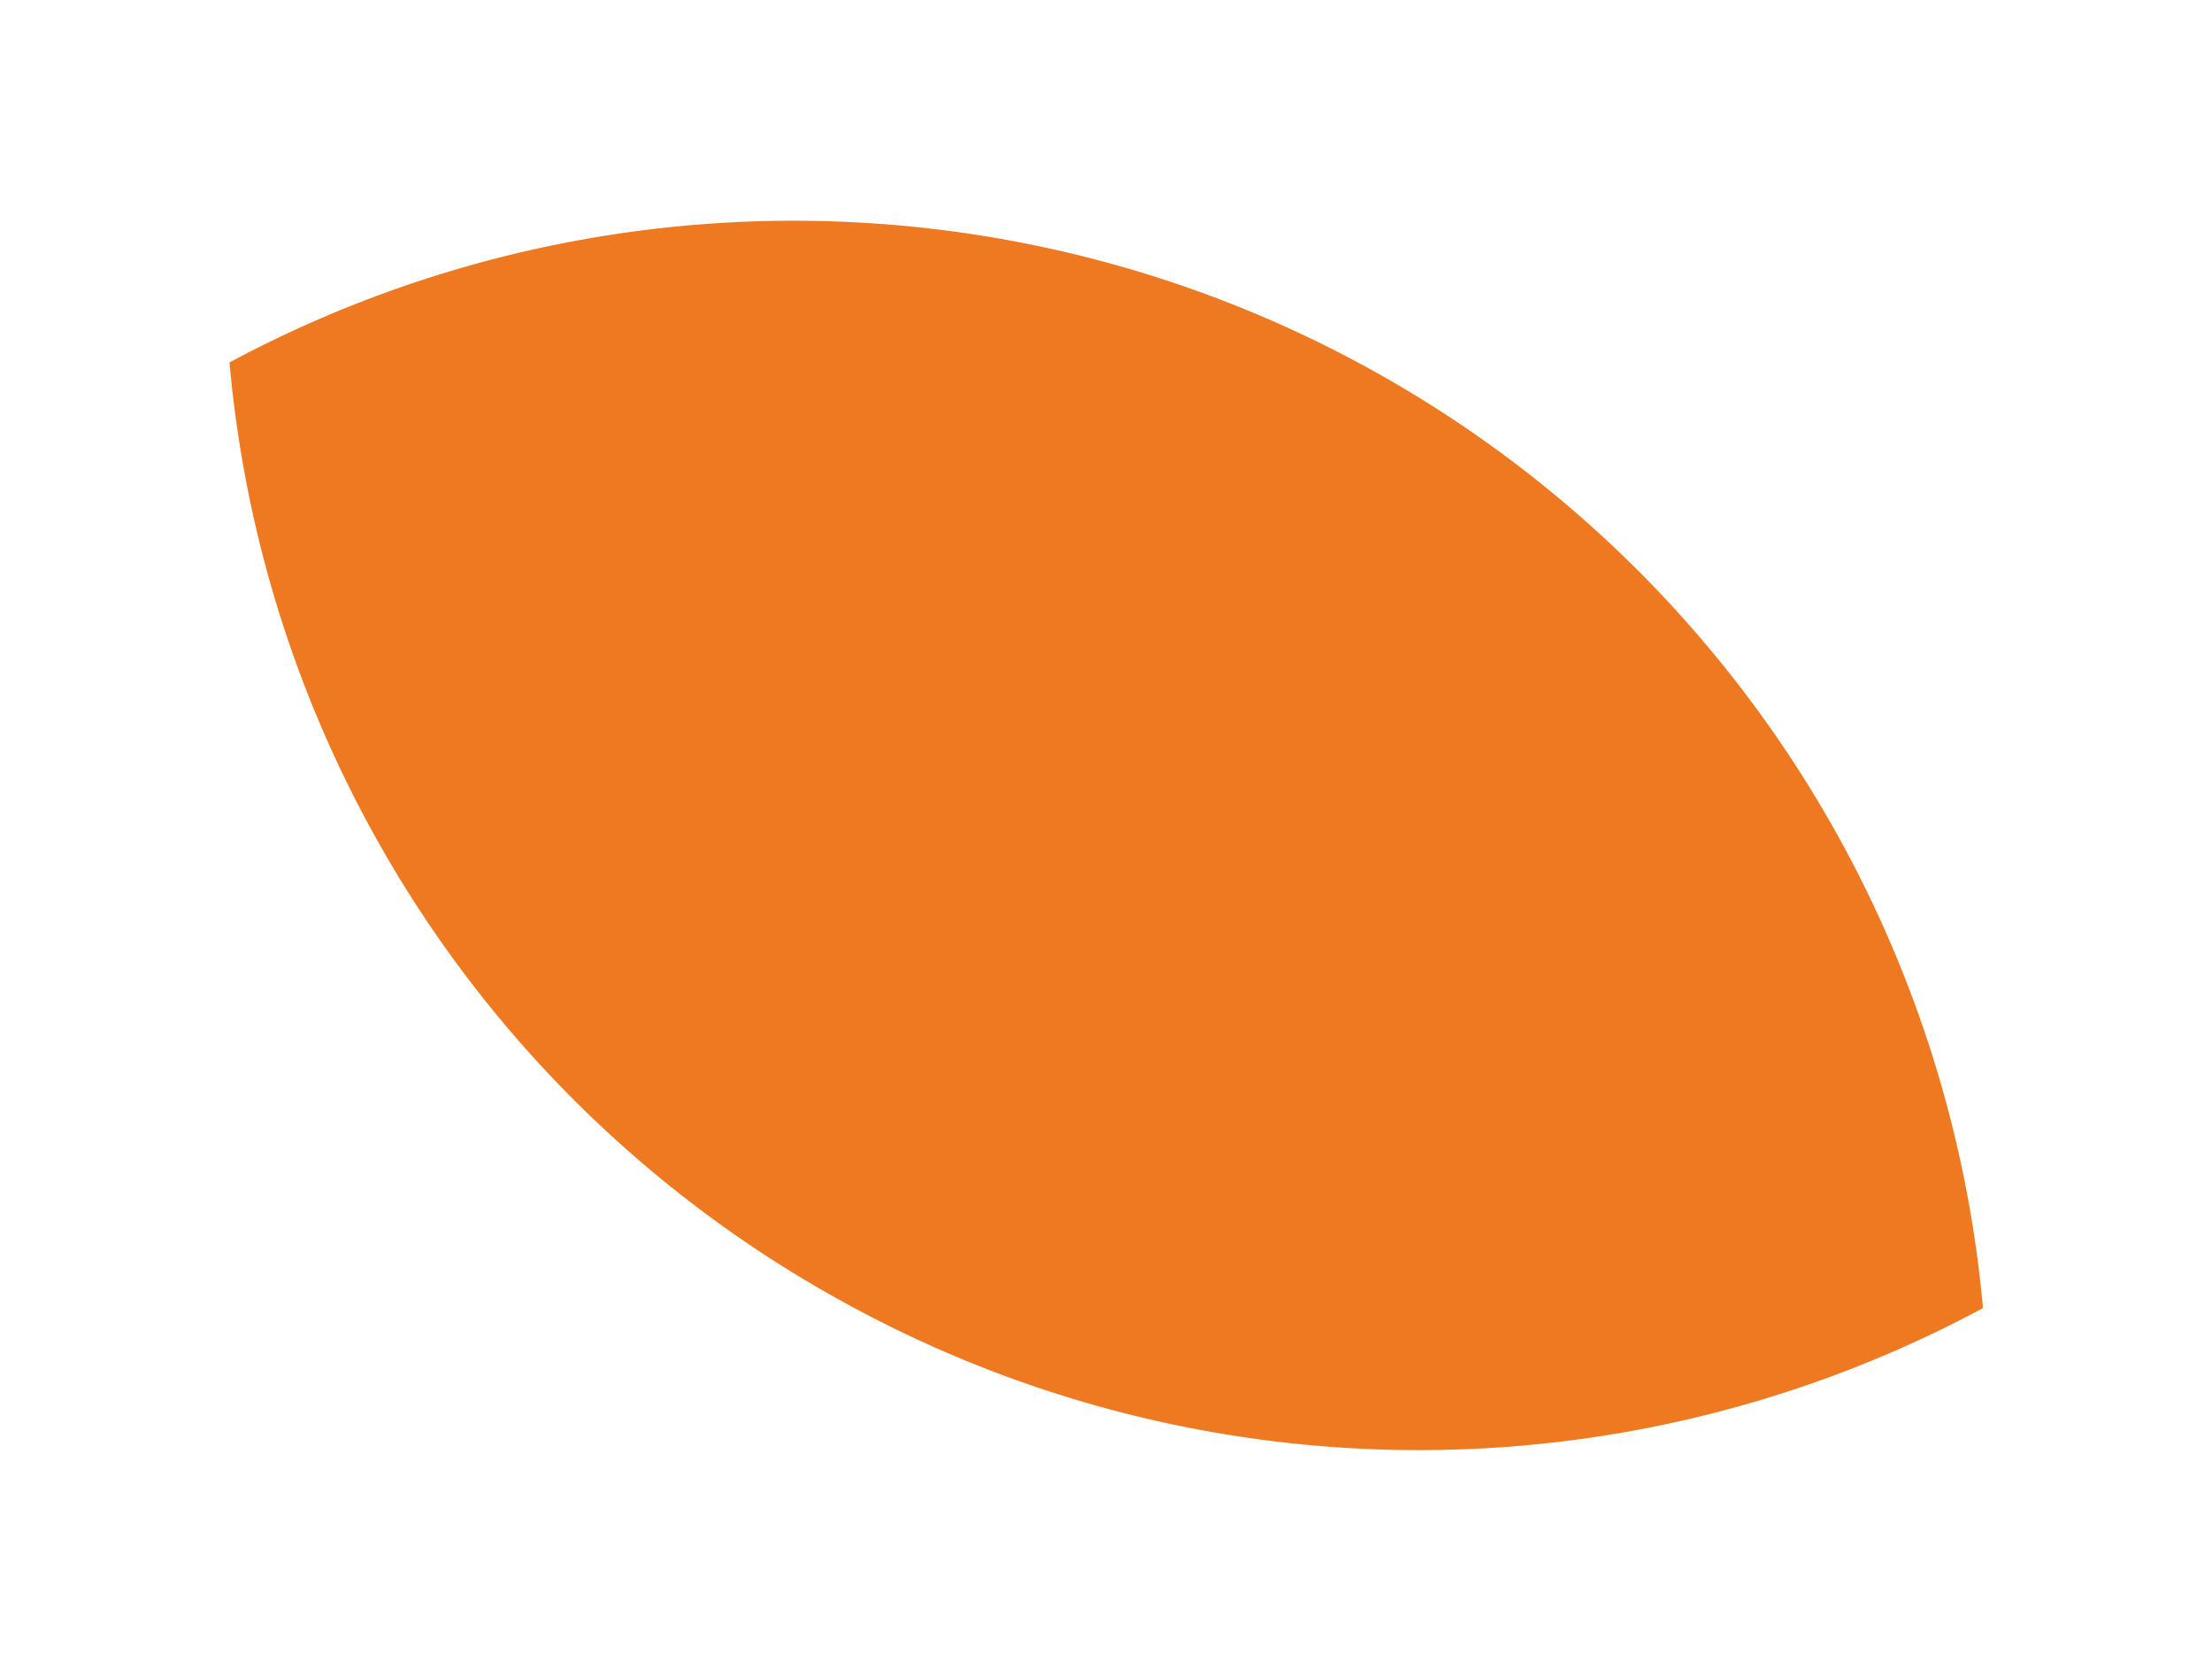 <svg xmlns="http://www.w3.org/2000/svg" xmlns:xlink="http://www.w3.org/1999/xlink" width="174.234" height="131.451" viewBox="0 0 174.234 131.451"><defs><clipPath id="clip-path"><rect id="Rectangle_5" data-name="Rectangle 5" width="154.751" height="85.74" fill="#ef7921"></rect></clipPath></defs><g id="Group_68" data-name="Group 68" transform="matrix(0.946, 0.326, -0.326, 0.946, 27.914, 0)"><g id="Group_9" data-name="Group 9" clip-path="url(#clip-path)"><path id="Path_39" data-name="Path 39" d="M154.751,55.57A94,94,0,0,0,0,30.172a93.786,93.786,0,0,0,70.525,54.3,93.831,93.831,0,0,0,84.225-28.9" transform="translate(0 0)" fill="#ef7921" fill-rule="evenodd"></path></g></g></svg>